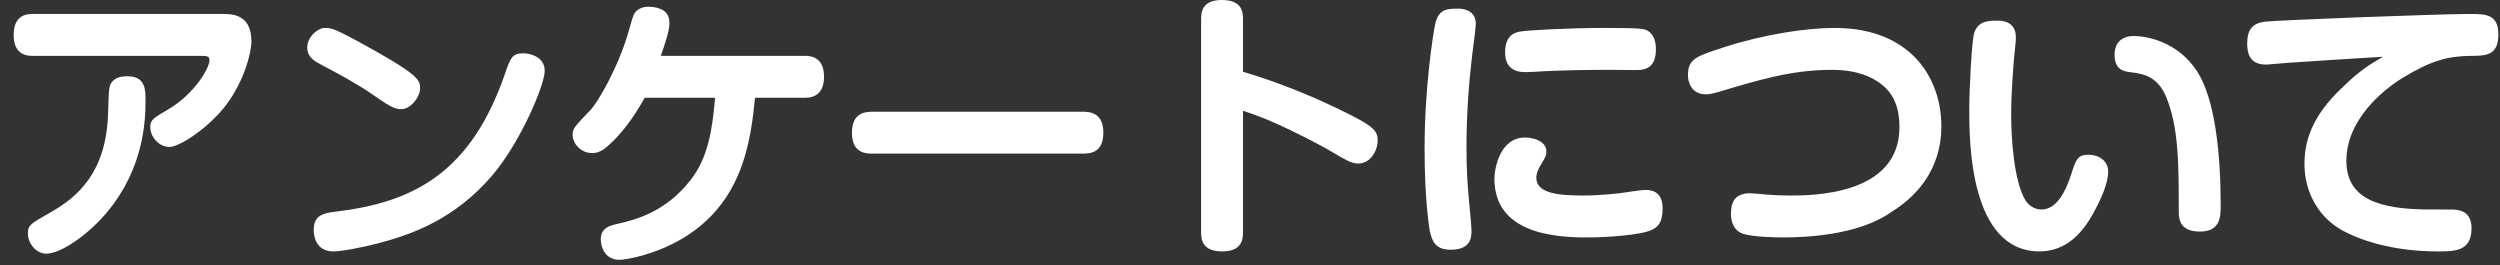 <svg id="Untitled-%u30DA%u30FC%u30B8%201" viewBox="0 0 179 19" style="background-color:#ffffff00" version="1.1"
	xmlns="http://www.w3.org/2000/svg" xmlns:xlink="http://www.w3.org/1999/xlink" xml:space="preserve"
	x="0px" y="0px" width="179px" height="19px"
>
	<rect x="0" y="0" width="179" height="19" fill="#333333" stroke="none"/>
	<g id="%u30EC%u30A4%u30E4%u30FC%201">
		<path d="M 14.38 4 C 14.76 4 15 4 15 4.3 C 15 4.88 13.92 6.741 11.999 7.861 C 10.999 8.441 10.759 8.581 10.759 9.101 C 10.759 9.781 11.359 10.521 12.139 10.521 C 12.839 10.521 14.96 9.161 16.215 7.481 C 17.487 5.78 18 3.787 18 2.961 C 18 1.236 16.917 1 16.063 1 L 2.297 1 C 1.557 1 0.977 1.378 0.977 2.512 C 0.977 3.976 2.017 4 2.297 4 L 14.38 4 L 14.38 4 ZM 9.119 5.46 C 8.619 5.46 8.299 5.58 8.098 5.78 C 7.798 6.08 7.798 6.2 7.738 8.101 C 7.618 12.362 5.538 14.122 3.618 15.202 C 2.177 16.023 1.997 16.123 1.997 16.703 C 1.997 17.443 2.597 18.163 3.317 18.163 C 4.338 18.163 6.278 16.843 7.658 15.202 C 10.339 12.002 10.419 8.541 10.419 7.201 C 10.419 6.42 10.419 5.46 9.119 5.46 L 9.119 5.46 Z" fill="#ffffff"/>
		<path d="M 23.088 2.017 C 22.645 2.137 22 2.657 22 3.417 C 22 4.097 22.544 4.397 23.007 4.637 C 24.256 5.297 25.525 5.977 26.572 6.698 C 27.761 7.518 28.204 7.818 28.727 7.818 C 29.412 7.818 30.077 6.938 30.077 6.338 C 30.077 5.737 30.077 5.377 25.585 2.937 C 24.095 2.137 23.732 2 23.349 2 C 23.309 2 23.209 2 23.088 2.017 L 23.088 2.017 ZM 37.952 3.877 C 37.771 3.837 37.59 3.817 37.449 3.817 C 36.663 3.817 36.542 4.177 36.18 5.217 C 33.743 12.319 29.674 14.499 23.974 15.159 C 23.027 15.279 22.463 15.479 22.463 16.48 C 22.463 16.88 22.604 18 23.873 18 C 24.477 18 25.948 17.72 27.156 17.4 C 29.573 16.76 32.574 15.659 35.193 12.619 C 37.227 10.278 39 6.098 39 5.077 C 39 4.297 38.395 3.997 37.952 3.877 L 37.952 3.877 Z" fill="#ffffff"/>
		<path d="M 47.315 4 C 47.582 3.24 47.932 2.2 47.932 1.679 C 47.932 1.319 47.849 0.999 47.541 0.779 C 47.294 0.599 46.862 0.479 46.451 0.479 C 45.957 0.479 45.649 0.679 45.484 0.879 C 45.34 1.059 45.258 1.379 45.011 2.24 C 44.27 4.851 42.769 7.38 42.275 7.88 C 41.123 9.08 41 9.2 41 9.661 C 41 10.281 41.596 10.961 42.399 10.961 C 42.707 10.961 43.057 10.861 43.489 10.481 C 44.456 9.641 45.319 8.5 46.163 7 L 51.202 7 C 50.996 9.3 50.709 11.261 49.454 12.881 C 47.623 15.242 45.381 15.762 44.147 16.042 C 43.55 16.182 43.016 16.362 43.016 17.162 C 43.016 17.562 43.242 18.602 44.353 18.602 C 44.805 18.602 46.883 18.262 48.919 17.042 C 53.239 14.442 53.753 10.001 54.061 7 L 57.64 7 C 58.422 7 59 6.598 59 5.488 C 59 4 57.928 4 57.64 4 L 47.315 4 L 47.315 4 Z" fill="#ffffff"/>
		<path d="M 77.501 11 C 78.045 11 79 10.956 79 9.489 C 79 8 77.924 8 77.501 8 L 62.493 8 C 61.908 8 61 8.088 61 9.511 C 61 11 62.049 11 62.493 11 L 77.501 11 L 77.501 11 Z" fill="#ffffff"/>
		<path d="M 89 7.932 C 89.58 8.133 90.3 8.354 91.581 8.937 C 92.721 9.459 94.381 10.283 95.521 10.966 C 96.342 11.449 96.782 11.71 97.242 11.71 C 98.142 11.71 98.642 10.765 98.642 10.062 C 98.642 9.379 98.322 9.078 96.862 8.314 C 94.341 7.028 91.701 5.942 89 5.139 L 89 1.401 C 89 0.858 88.938 0 87.479 0 C 86.021 0 86 0.939 86 1.401 L 86 16.613 C 86 17.136 86.063 18 87.522 18 C 88.959 18 89 17.076 89 16.613 L 89 7.932 L 89 7.932 Z" fill="#ffffff"/>
		<path d="M 104.481 0.62 C 103.646 0.62 103.06 0.62 102.789 1.6 C 102.632 2.208 102 6.224 102 10.634 C 102 14.349 102.338 16.302 102.361 16.488 C 102.541 17.28 102.767 17.88 103.872 17.88 C 105.27 17.88 105.36 17.06 105.36 16.535 C 105.36 16.233 105.234 14.954 105.198 14.558 C 105.054 13.158 105 11.86 105 10.542 C 105 8.164 105.18 5.859 105.397 4.031 C 105.433 3.685 105.667 2.047 105.667 1.7 C 105.667 0.66 104.616 0.62 104.481 0.62 L 104.481 0.62 ZM 118.562 3.546 C 118.562 3.039 118.442 2.508 118.022 2.231 C 117.782 2.07 117.622 2 114.981 2 C 112.3 2 109.409 2.162 108.883 2.255 C 108.576 2.301 107.766 2.439 107.766 3.731 C 107.766 4.815 108.379 5.163 109.212 5.163 C 109.365 5.163 109.671 5.145 109.803 5.145 C 111.64 5.017 114.041 5 115.161 5 C 115.441 5 116.841 5.017 117.162 5.017 C 117.762 5.017 118.562 4.885 118.562 3.546 L 118.562 3.546 ZM 119.042 14.93 C 119.042 13.89 118.502 13.598 117.782 13.598 C 117.522 13.598 116.241 13.799 115.961 13.835 C 114.881 13.963 113.861 14 113.321 14 C 111.42 14 110 13.799 110 12.719 C 110 12.482 110.08 12.207 110.32 11.805 C 110.7 11.182 110.72 11.109 110.72 10.835 C 110.72 10.158 109.89 9.847 109.19 9.847 C 107.372 9.847 107 12.116 107 12.793 C 107 16.674 111.2 17.02 113.781 17 C 114.941 17 117.482 16.837 118.262 16.465 C 118.682 16.256 119.042 15.977 119.042 14.93 L 119.042 14.93 Z" fill="#ffffff"/>
		<path d="M 123.937 15.341 C 123.937 15.705 124.037 16.5 124.838 16.75 C 125.578 16.977 127.218 17 127.678 17 C 129.198 17 133.019 16.864 135.38 15.205 C 138.937 13.024 139 9.935 139 9.014 C 139 5.653 136.86 2 131.359 2 C 129.299 2 126.238 2.469 123.437 3.383 C 121.477 4.016 120.857 4.203 120.857 5.382 C 120.857 5.852 121.077 6.755 122.157 6.755 C 122.437 6.755 122.757 6.665 123.017 6.593 C 125.778 5.762 128.278 5 131.119 5 C 132.999 5 134 5.509 134.64 5.979 C 135.44 6.575 136 7.478 136 9.104 C 136 14 129.719 14 128.138 14 C 127.698 14 127.078 13.982 126.458 13.928 C 126.218 13.91 125.498 13.837 125.298 13.837 C 124.037 13.837 123.937 14.728 123.937 15.341 L 123.937 15.341 Z" fill="#ffffff"/>
		<path d="M 143.007 1.477 C 142.315 1.477 141.623 1.517 141.346 2.377 C 141.185 2.917 141 6.238 141 7.878 C 141 10.019 141 18 146.03 18 C 148.059 18 149.193 16.5 149.85 15.319 C 150.427 14.28 150.944 13.14 150.944 12.279 C 150.944 11.519 150.288 11.079 149.531 11.079 C 148.736 11.079 148.636 11.459 148.318 12.419 C 147.88 13.8 147.223 15 146.169 15 C 145.612 15 145.194 14.64 144.995 14.3 C 144.199 12.92 144 9.939 144 8.219 C 144 6.518 144.159 4.778 144.199 4.238 C 144.219 4.018 144.338 2.957 144.338 2.697 C 144.338 1.937 143.93 1.477 143.007 1.477 L 143.007 1.477 ZM 157.51 16.58 C 159 16.58 159 15.499 159 14.66 C 159 10.979 158.595 7.098 157.319 5.118 C 155.899 2.917 153.591 2.577 152.795 2.577 C 151.541 2.577 151.402 3.518 151.402 3.898 C 151.402 5.038 152.098 5.118 152.616 5.178 C 153.372 5.278 154.426 5.418 155.063 6.858 C 156 9.039 156 11.779 156 15.079 C 156 15.6 156 16.58 157.51 16.58 L 157.51 16.58 Z" fill="#ffffff"/>
		<path d="M 170.621 4.063 C 169.76 4.562 168.96 5.041 167.803 6.178 C 165.394 8.394 165 10.29 165 11.747 C 165 13.663 165.941 15.713 168.12 16.705 C 169.48 17.374 171.701 18 174.541 18 C 175.762 18 176.962 18 176.962 16.339 C 176.962 15.756 176.762 15.238 176.102 15.066 C 175.802 14.98 175.622 15 174.021 15 C 170.321 15 168 14.242 168 11.507 C 168 8.573 170.641 6.418 172.021 5.58 C 174.041 4.342 175.262 4.023 176.862 4 C 177.962 4 178.882 4 178.882 2.466 C 178.882 1 177.962 1 176.822 1 C 174.681 1 163.24 1.435 162.199 1.549 C 161.239 1.664 160.899 2.145 160.899 3.13 C 160.899 3.771 161.059 4.622 162.219 4.622 C 162.44 4.622 163.5 4.522 163.74 4.502 C 166.029 4.342 168.42 4.202 170.621 4.063 L 170.621 4.063 Z" fill="#ffffff"/>
	</g>
	<g id="Web%20%u30EC%u30A4%u30E4%u30FC">
	</g>
</svg>